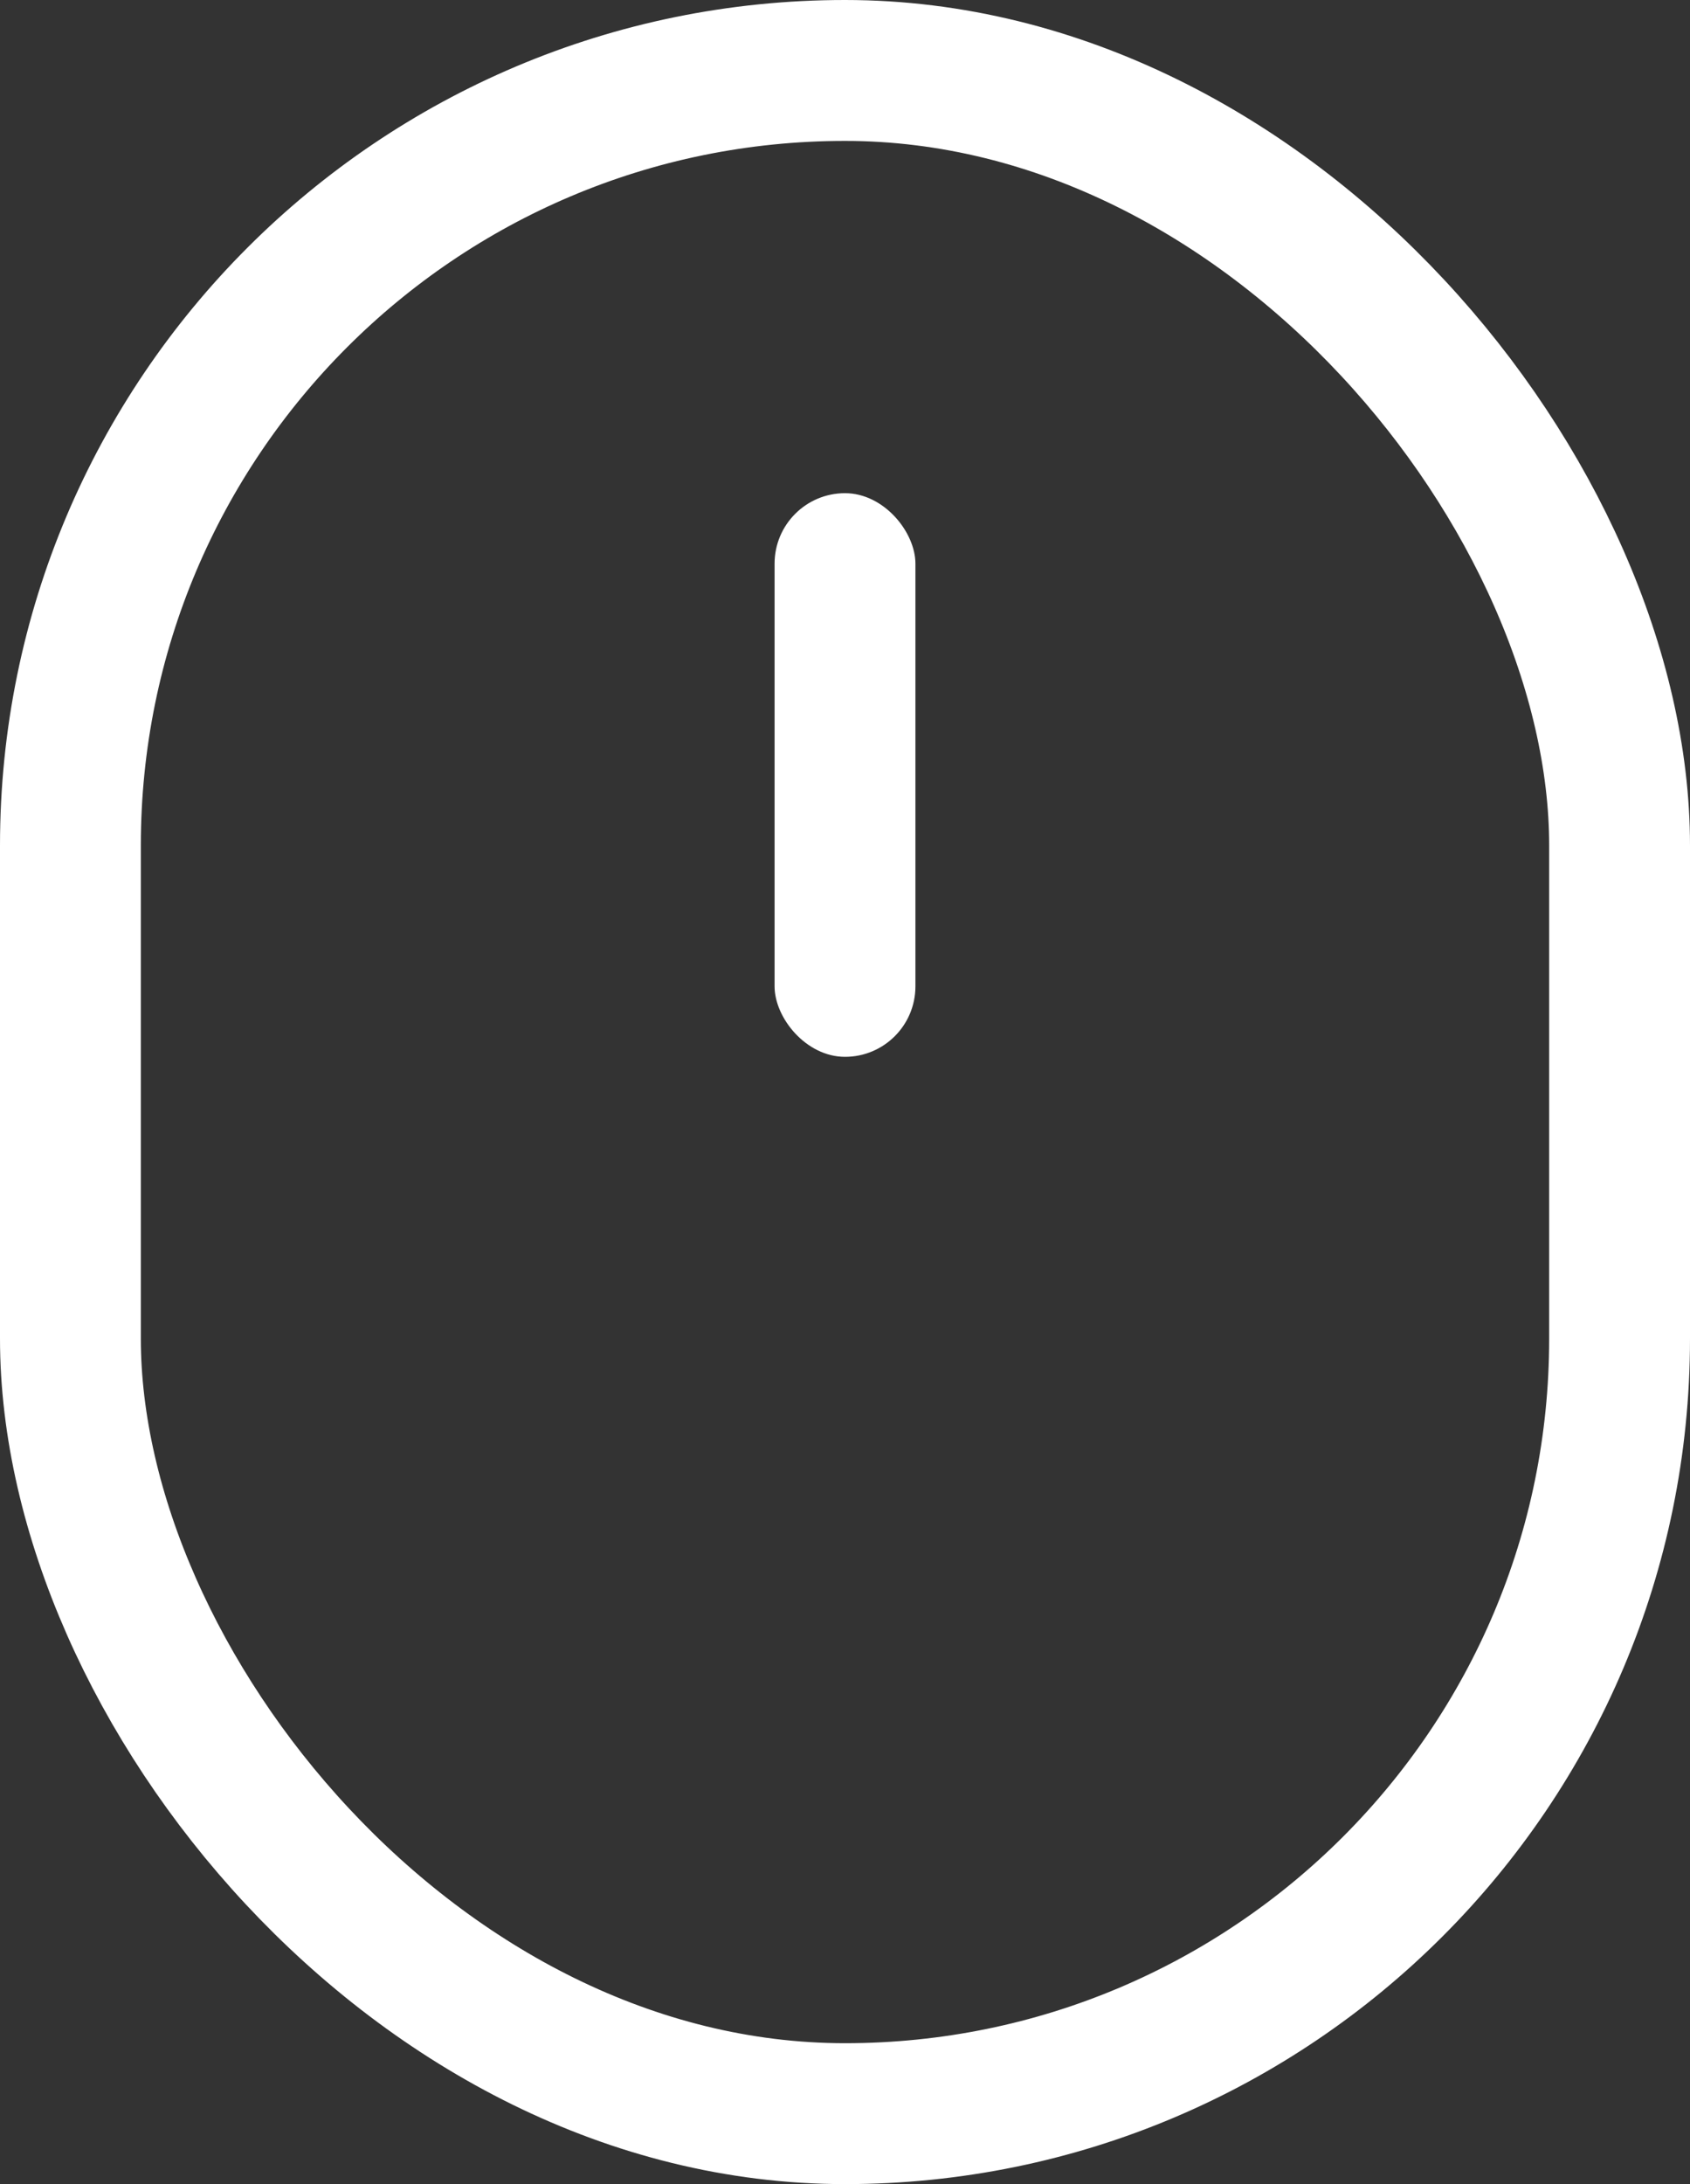 <svg fill="none" height="31" viewBox="0 0 24 31" width="24" xmlns="http://www.w3.org/2000/svg">
  <rect x="0" y="0" width="24" height="31" fill="#333333" stroke="none"/>
  <rect height="29" rx="11" stroke="white" stroke-width="2" width="22" x="1" y="1" />
  <rect fill="white" height="8" rx="1" width="2" x="11" y="7" />
</svg>